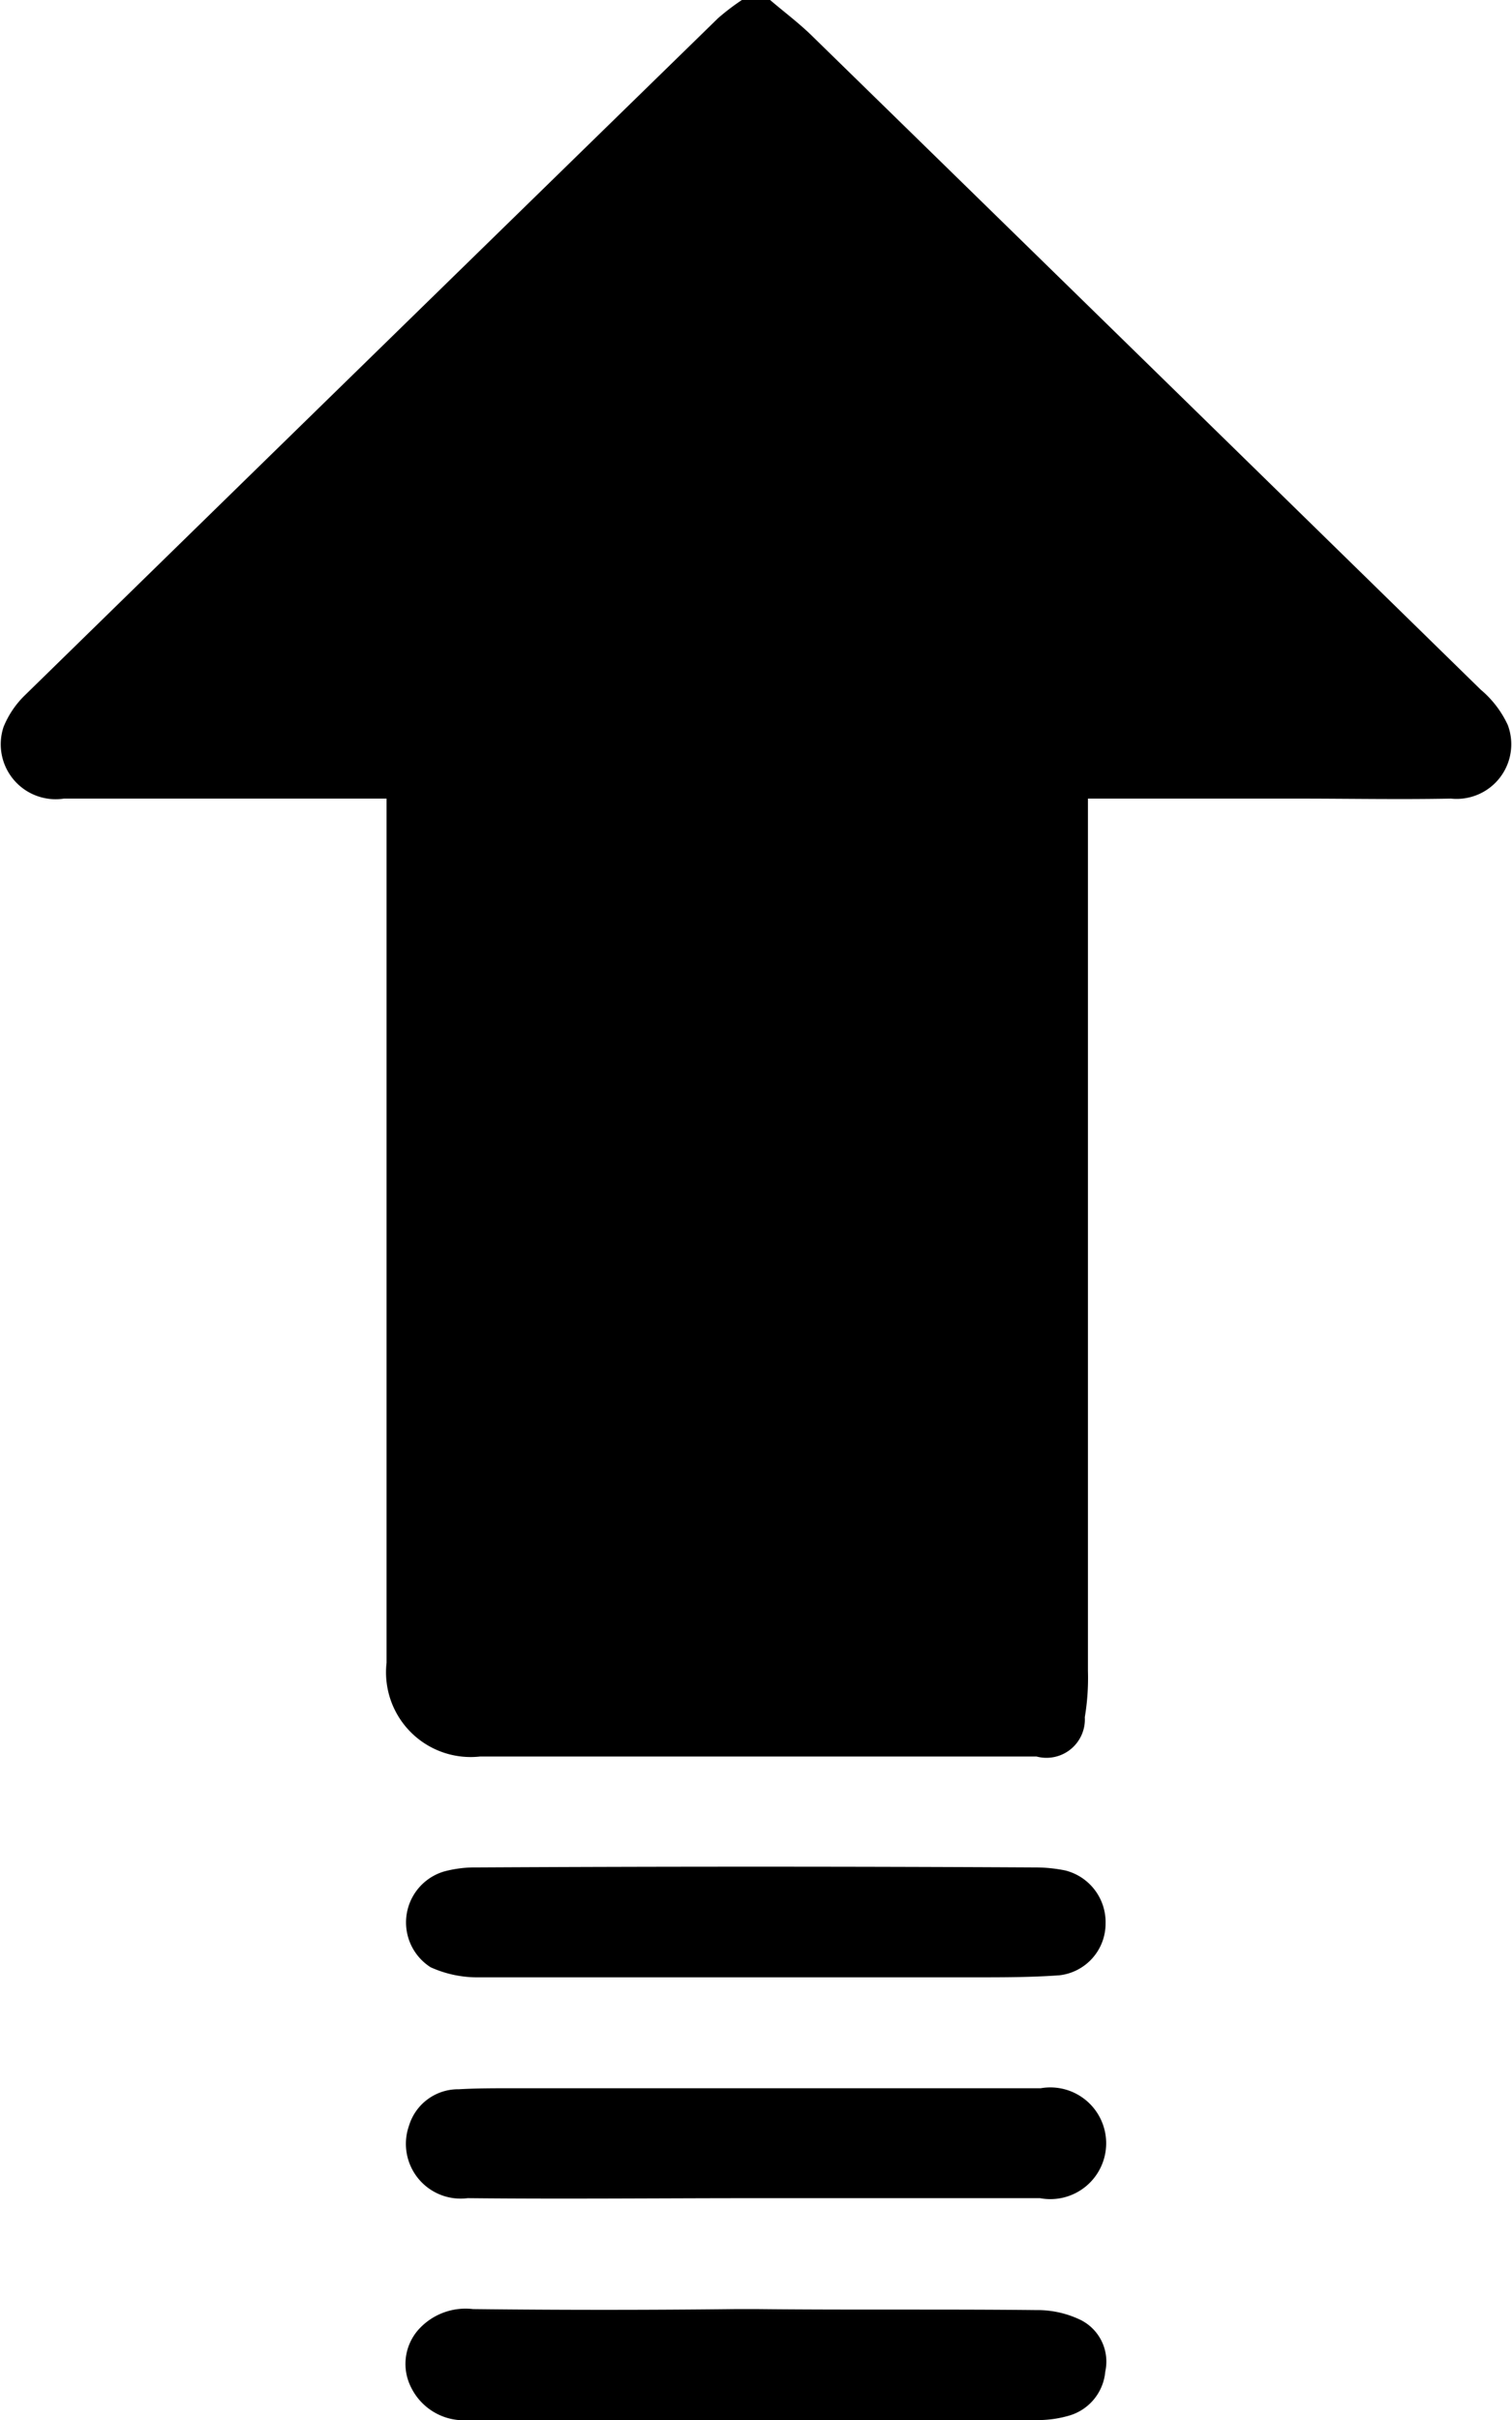 <svg xmlns="http://www.w3.org/2000/svg" width="15" height="24" viewBox="0 0 15 24">
  <defs>
    <style>
      .cls-1 {
        fill-rule: evenodd;
      }
    </style>
  </defs>
  <path id="形状_24" data-name="形状 24" class="cls-1" d="M312.64,1783c0.14,0.12.288,0.23,0.42,0.36q3.318,3.24,6.63,6.48a1.012,1.012,0,0,1,.268.35,0.542,0.542,0,0,1-.564.73c-0.509.01-1.018,0-1.527,0h-2.074v0.29q0,4.17,0,8.36a2.373,2.373,0,0,1-.031.46,0.381,0.381,0,0,1-.479.39h-5.52a0.84,0.84,0,0,1-.928-0.93v-8.57h-3.2a0.545,0.545,0,0,1-.6-0.71,0.917,0.917,0,0,1,.207-0.31q3.438-3.36,6.882-6.72a2.3,2.3,0,0,1,.236-0.18h0.282Zm-0.139,21.8c-0.954,0-1.908.01-2.862,0a0.543,0.543,0,0,1-.581-0.72,0.509,0.509,0,0,1,.494-0.36c0.171-.01.344-0.01,0.516-0.01h5.256a0.554,0.554,0,1,1-.007,1.09H312.5Zm-0.014-2.19h-2.769a1.126,1.126,0,0,1-.446-0.1,0.527,0.527,0,0,1,.134-0.95,1.18,1.18,0,0,1,.324-0.04q2.769-.015,5.538,0a1.506,1.506,0,0,1,.3.03,0.529,0.529,0,0,1,.4.53,0.516,0.516,0,0,1-.461.51c-0.279.02-.562,0.02-0.843,0.02h-2.183Zm0.022,3.29c0.923,0.01,1.846,0,2.769.01a0.985,0.985,0,0,1,.447.1,0.462,0.462,0,0,1,.24.51,0.5,0.5,0,0,1-.371.44,1.094,1.094,0,0,1-.254.04h-5.679a0.583,0.583,0,0,1-.581-0.32,0.513,0.513,0,0,1,.066-0.57,0.628,0.628,0,0,1,.547-0.21q1.3,0.015,2.605,0h0.211Z" transform="translate(-305 -1783)"/>
</svg>
